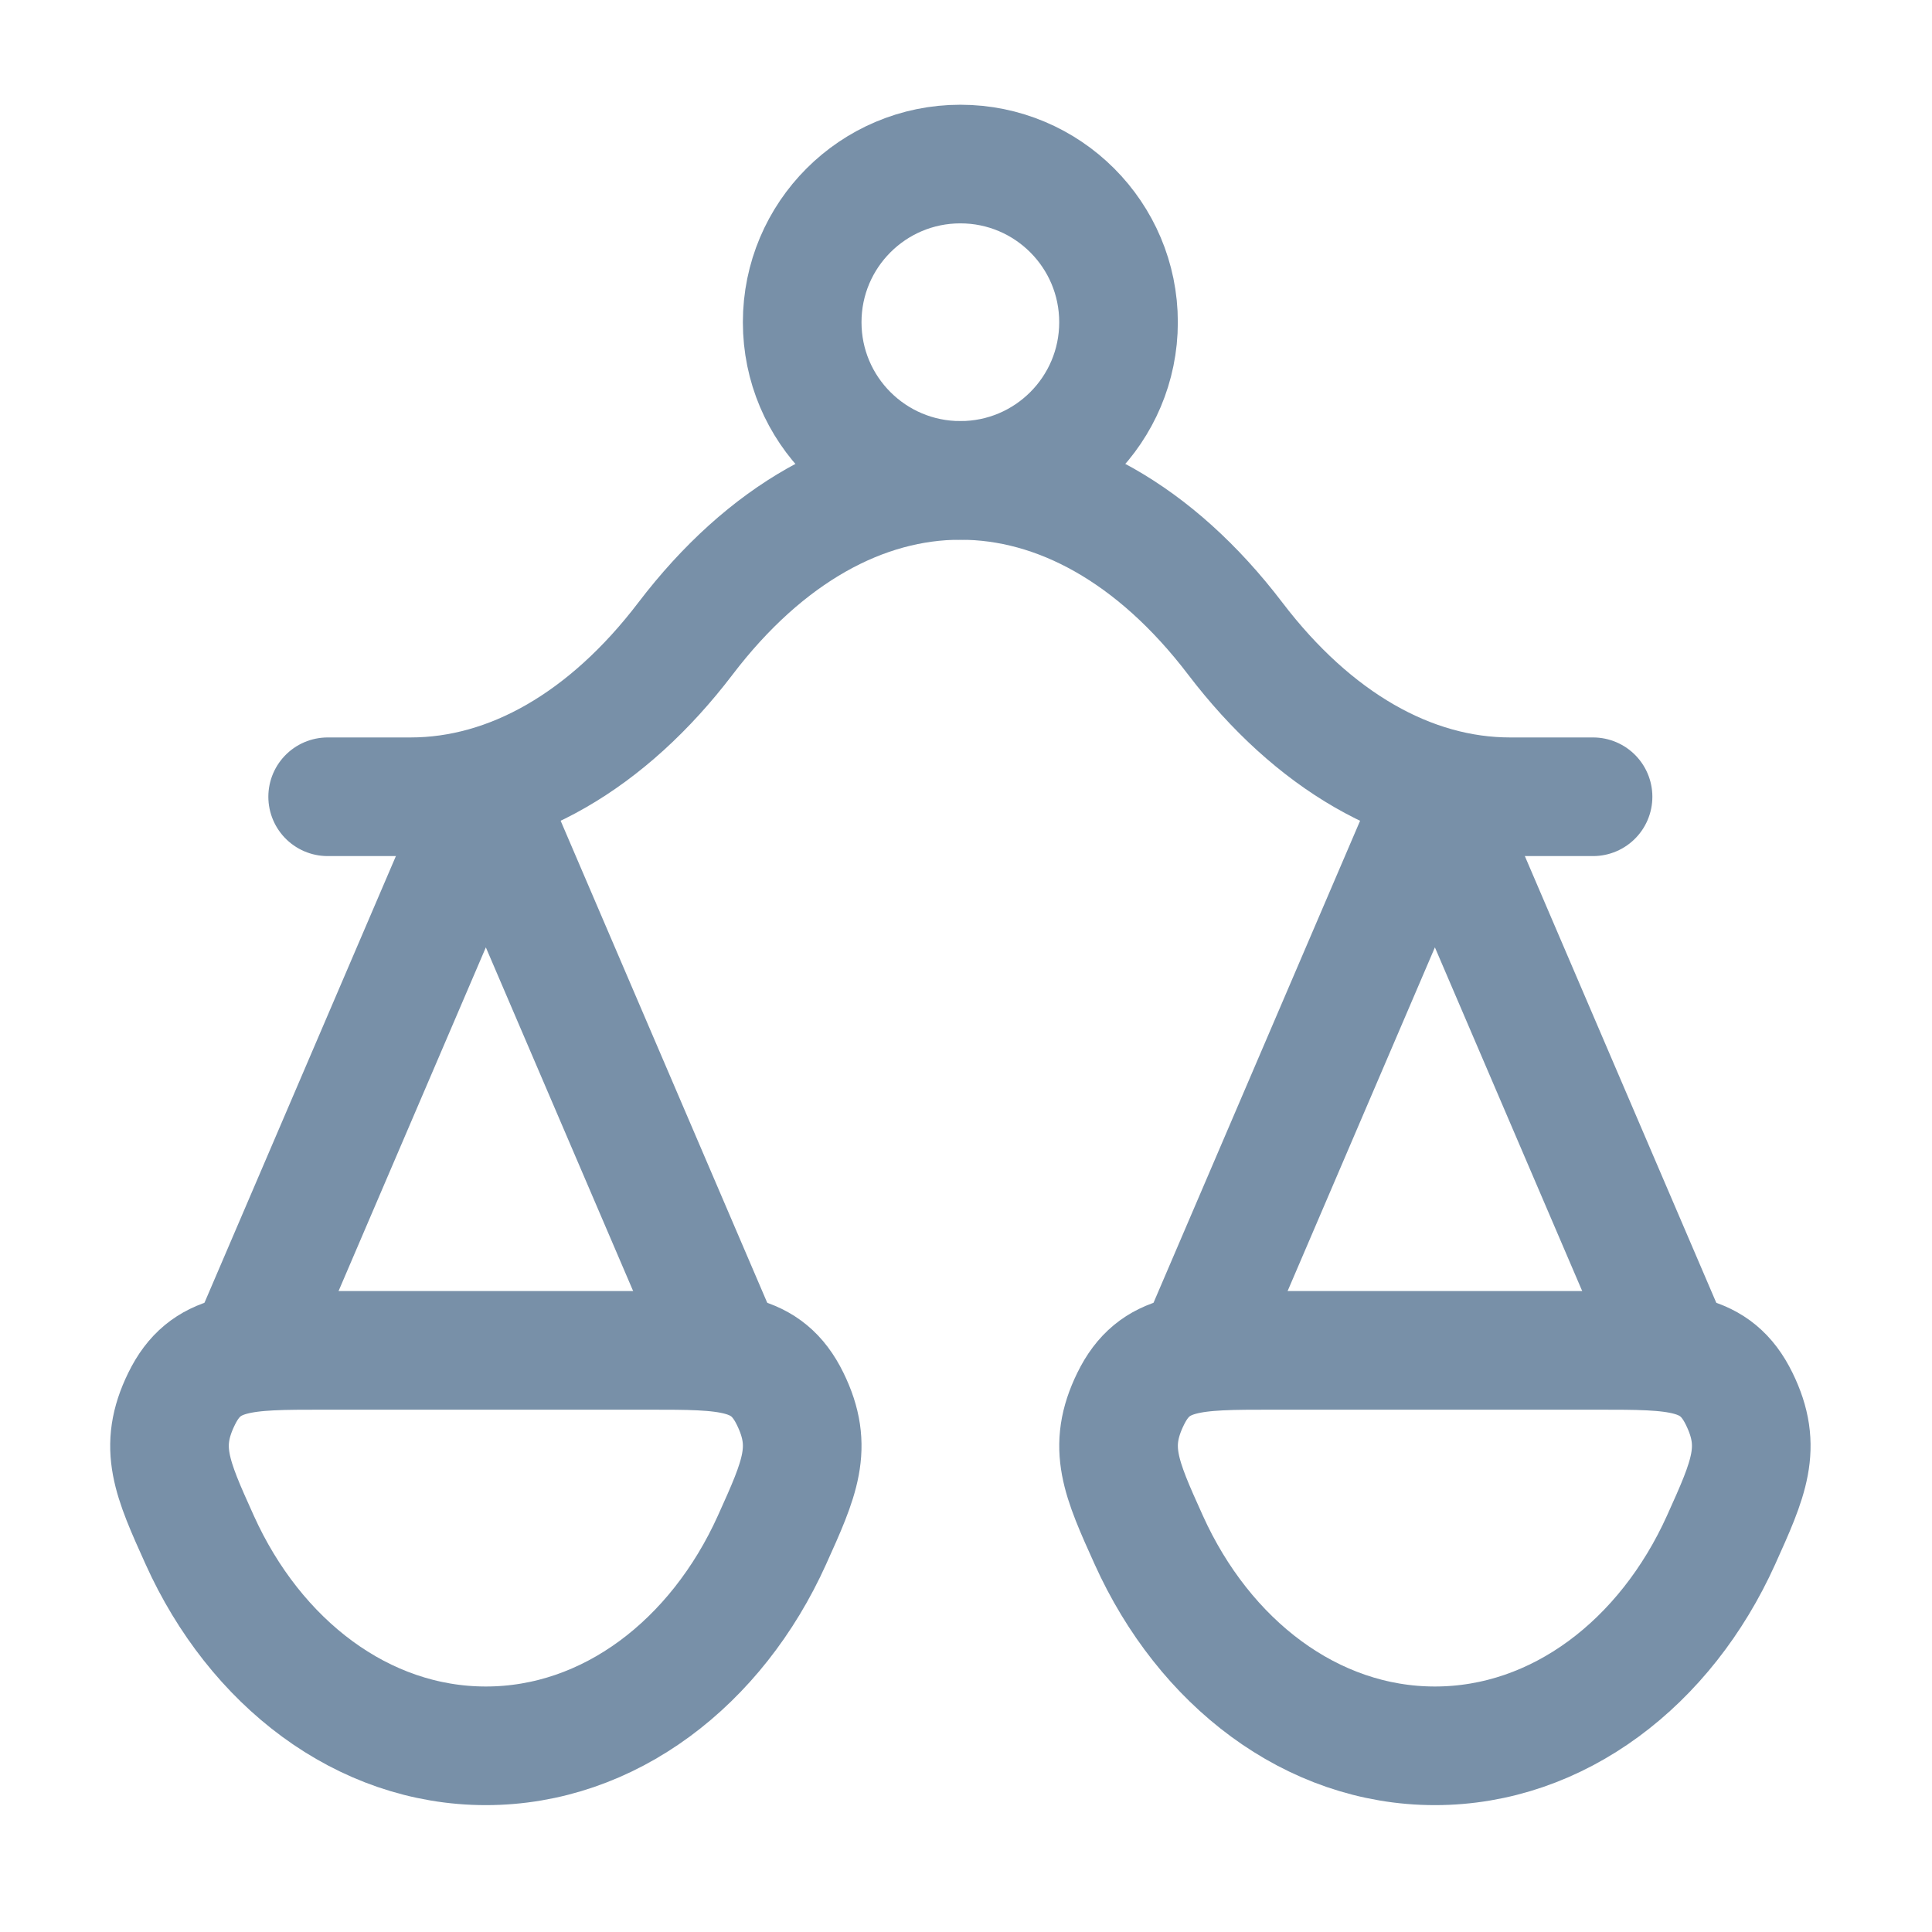 <svg xmlns="http://www.w3.org/2000/svg" width="57" height="57" viewBox="0 0 57 57" fill="none"><path d="M49.334 39.841L42.334 23.508L35.334 39.841" stroke="#7890A8" stroke-width="3.5" stroke-linecap="round" stroke-linejoin="round"></path><path d="M21.334 39.841L14.334 23.508L7.334 39.841" stroke="#7890A8" stroke-width="3.5" stroke-linecap="round" stroke-linejoin="round"></path><path d="M9.667 23.507H12.113C15.061 23.507 17.921 21.861 20.223 18.84C24.965 12.618 31.703 12.618 36.444 18.84C38.746 21.861 41.606 23.507 44.554 23.507H47" stroke="#7890A8" stroke-width="3.5" stroke-linecap="round" stroke-linejoin="round"></path><path d="M42.334 51.507C45.975 51.507 49.144 49.053 50.777 45.434C51.599 43.611 52.011 42.699 51.312 41.27C50.614 39.84 49.457 39.84 47.143 39.84H37.525C35.212 39.84 34.055 39.84 33.357 41.27C32.658 42.699 33.069 43.611 33.892 45.434C35.525 49.053 38.694 51.507 42.334 51.507Z" stroke="#7890A8" stroke-width="3.5"></path><path d="M14.334 51.507C17.975 51.507 21.143 49.053 22.776 45.434C23.599 43.611 24.011 42.699 23.312 41.27C22.614 39.84 21.457 39.84 19.143 39.84H9.525C7.212 39.84 6.055 39.84 5.357 41.27C4.658 42.699 5.069 43.611 5.892 45.434C7.525 49.053 10.694 51.507 14.334 51.507Z" stroke="#7890A8" stroke-width="3.5"></path><path d="M33 9.507C33 12.084 30.911 14.173 28.334 14.173C25.756 14.173 23.667 12.084 23.667 9.507C23.667 6.929 25.756 4.84 28.334 4.84C30.911 4.84 33 6.929 33 9.507Z" stroke="#7890A8" stroke-width="3.5"></path></svg>